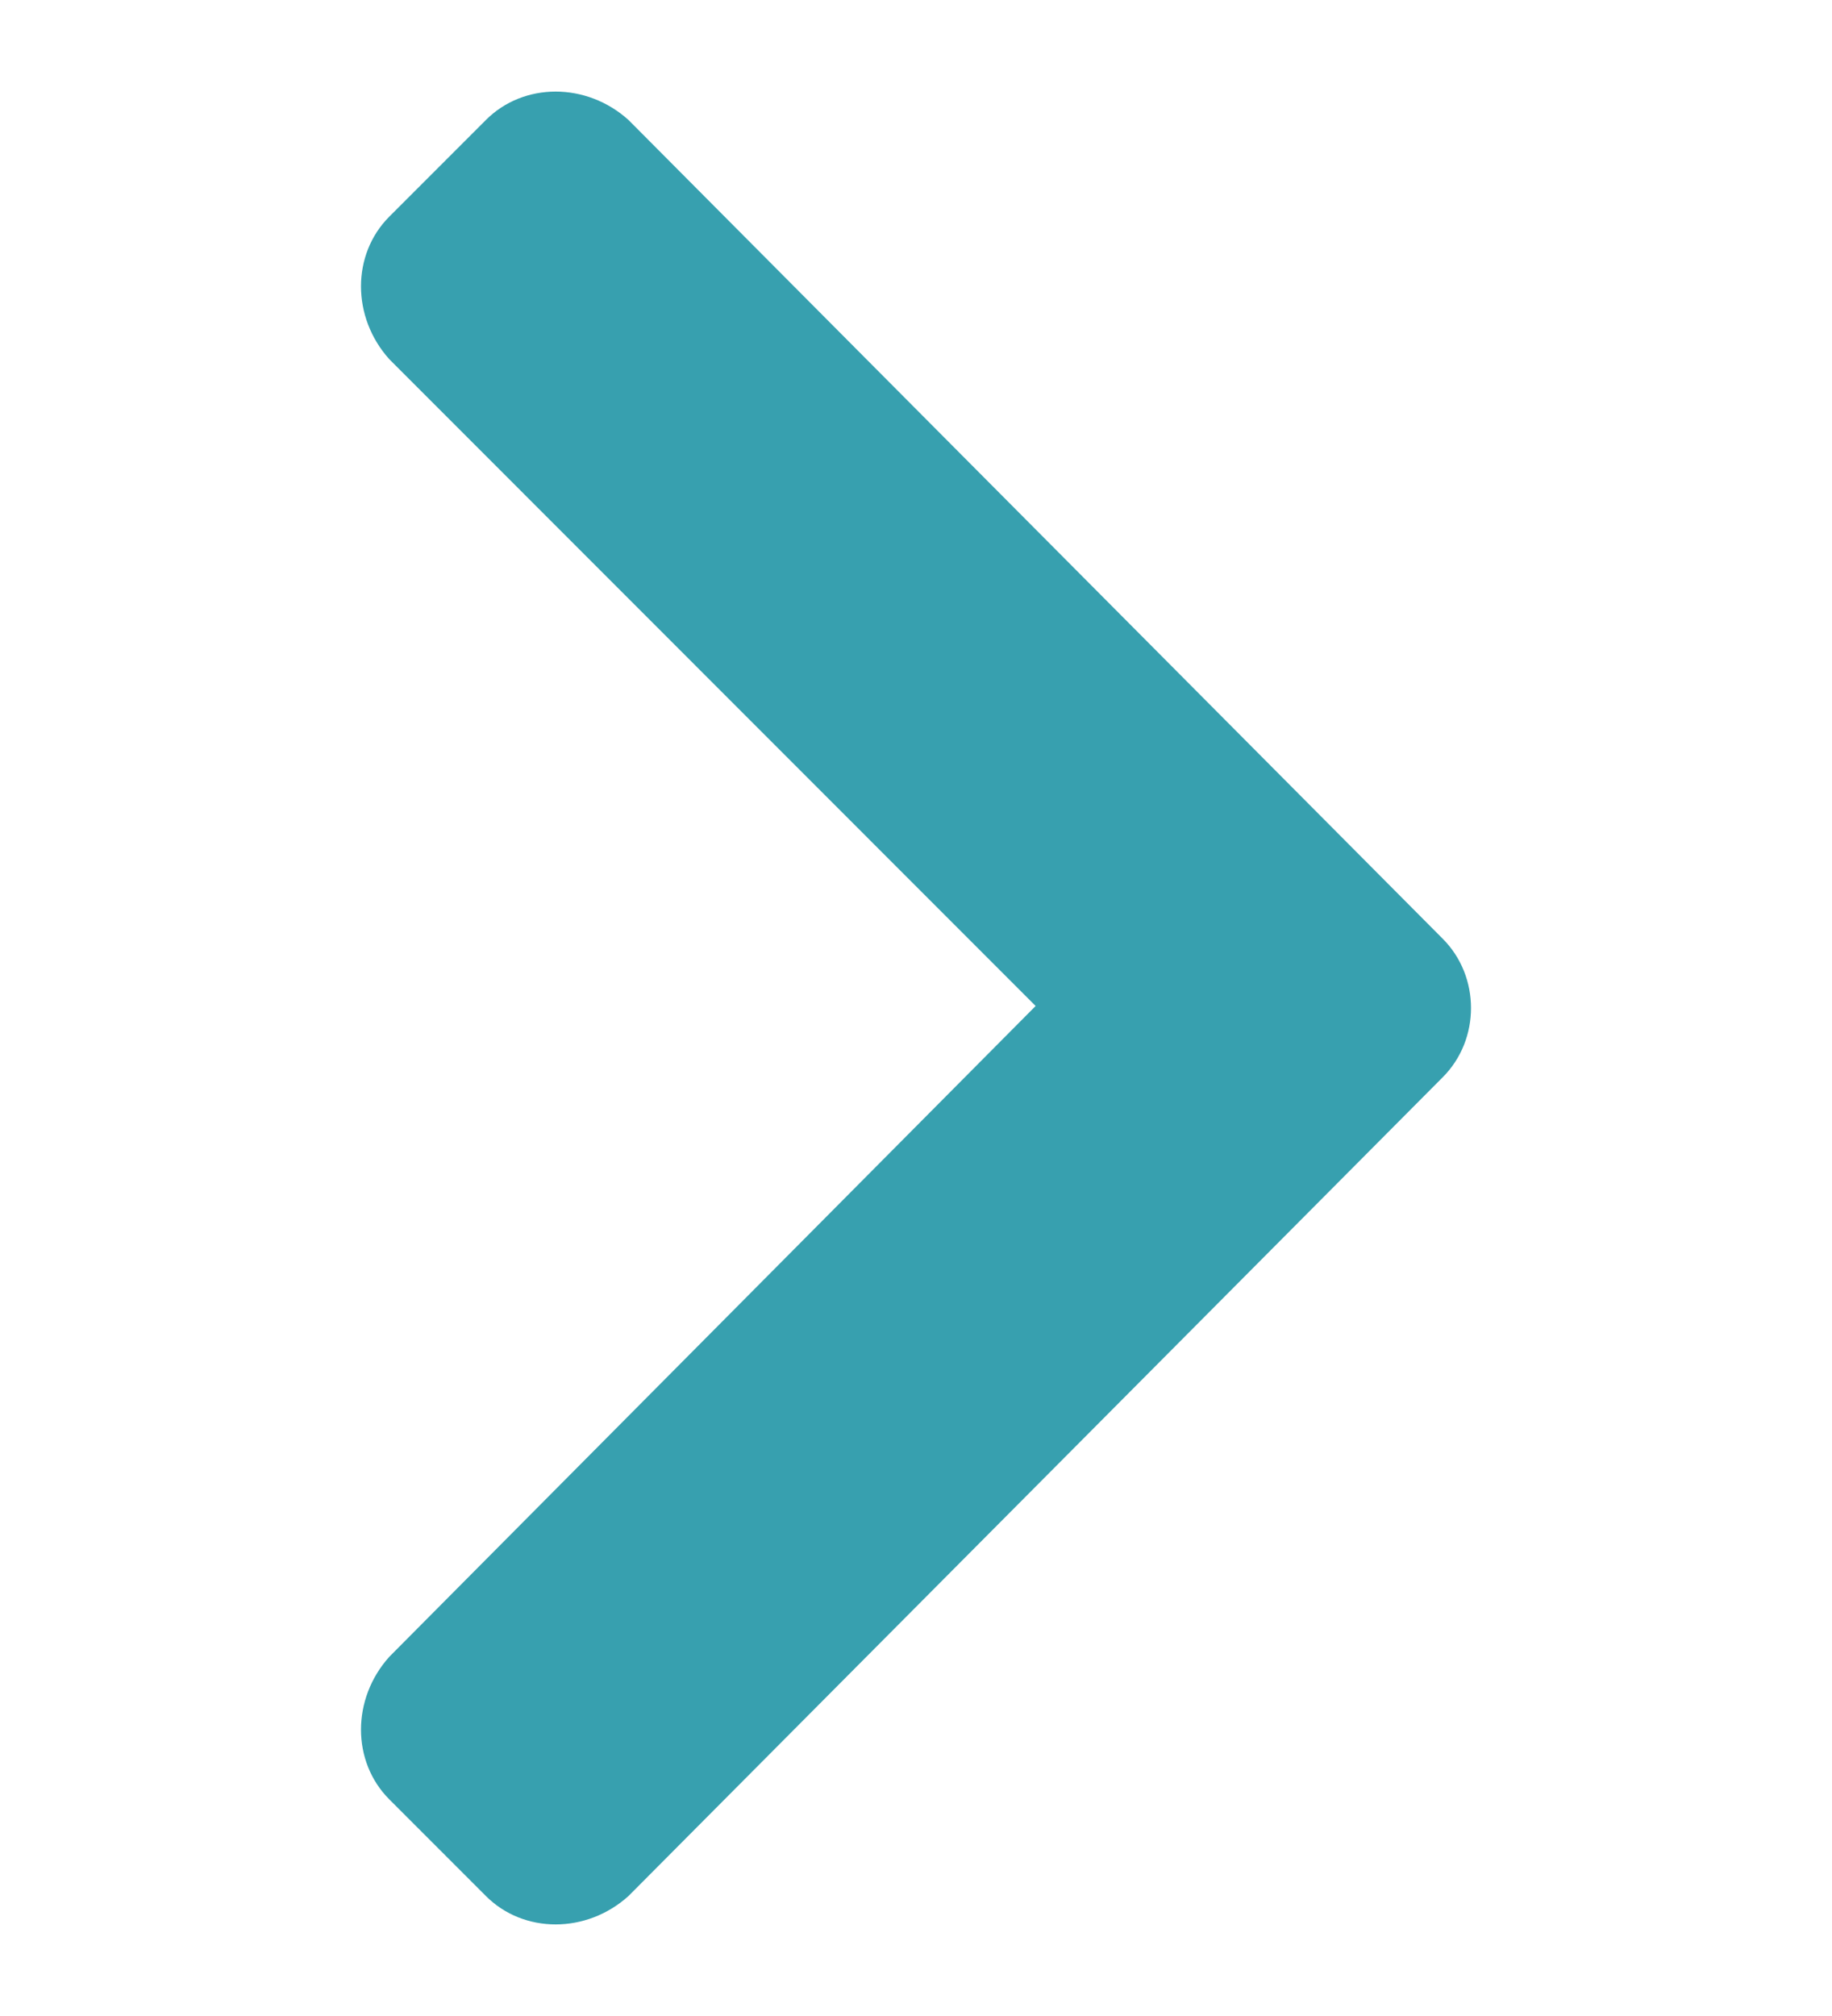 <svg width="10" height="11" viewBox="0 0 10 11" fill="none" xmlns="http://www.w3.org/2000/svg">
<path d="M7.875 5.878C8.081 5.672 8.081 5.328 7.875 5.122L3.431 0.655C3.202 0.448 2.858 0.448 2.652 0.655L2.125 1.182C1.919 1.388 1.919 1.731 2.125 1.96L5.653 5.489L2.125 9.04C1.919 9.269 1.919 9.612 2.125 9.818L2.652 10.345C2.858 10.552 3.202 10.552 3.431 10.345L7.875 5.878Z" fill="#37A0AF"/>
</svg>
